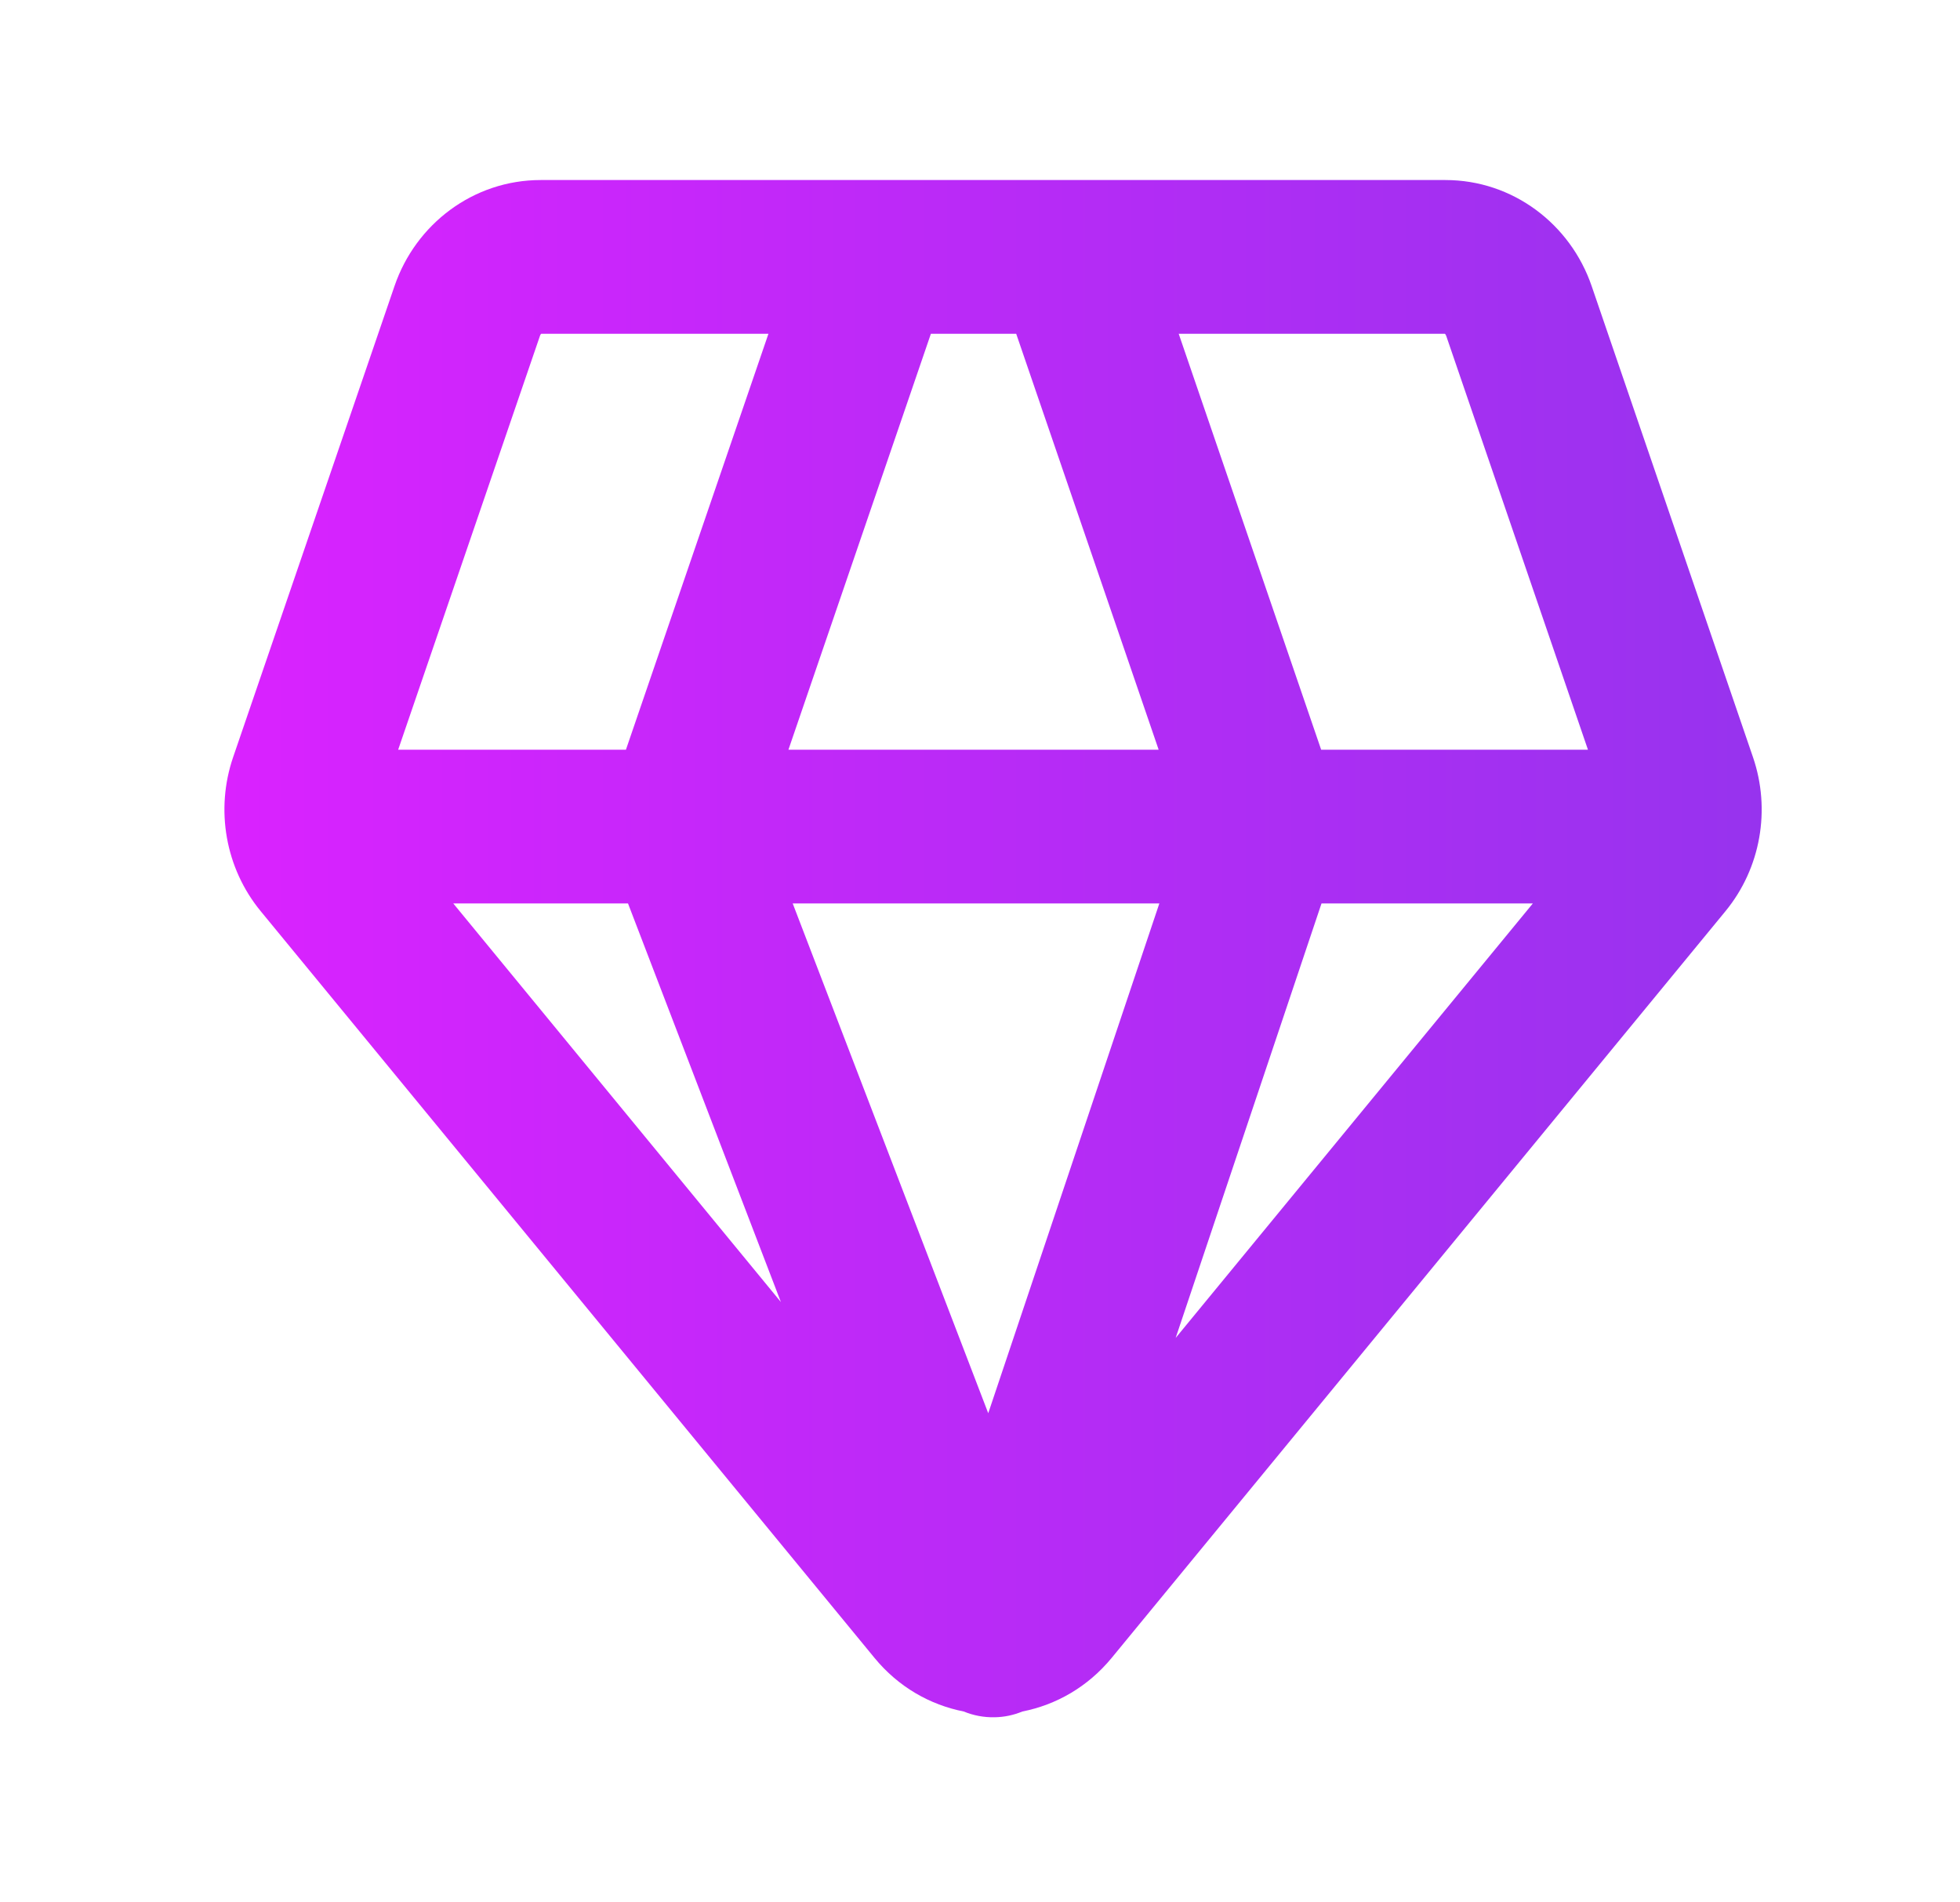 <svg width="34" height="33" viewBox="0 0 34 33" fill="none" xmlns="http://www.w3.org/2000/svg">
<g clip-path="url(#clip0_141_1612)">
<path fill-rule="evenodd" clip-rule="evenodd" d="M9.388 5.79C9.384 5.794 9.374 5.804 9.367 5.825L6.907 13.005H10.858L13.33 5.79H9.388ZM16.148 5.79L13.677 13.005H20.099L17.628 5.79H16.148ZM20.447 5.79L22.918 13.005H27.546L25.087 5.825C25.079 5.804 25.07 5.794 25.065 5.79H20.447ZM26.59 15.672H22.924L20.394 23.209L26.59 15.672ZM17.735 29.689C18.317 29.575 18.868 29.265 19.285 28.758L29.931 15.807C30.545 15.06 30.72 14.043 30.409 13.135L27.61 4.961C27.242 3.888 26.244 3.123 25.073 3.123H9.38C8.209 3.123 7.211 3.888 6.844 4.961L4.044 13.135C3.733 14.043 3.908 15.06 4.523 15.807L15.169 28.758C15.585 29.265 16.136 29.575 16.718 29.689C16.884 29.758 17.067 29.793 17.255 29.789C17.424 29.786 17.586 29.751 17.735 29.689ZM17.143 24.515L20.111 15.672H13.751L17.143 24.515ZM10.894 15.672L13.546 22.586L7.863 15.672H10.894Z" fill="url(#paint0_linear_141_1612)"/>
</g>
<defs>
<linearGradient id="paint0_linear_141_1612" x1="3.893" y1="16.456" x2="30.56" y2="16.456" gradientUnits="userSpaceOnUse">
<stop stop-color="#DA22FF"/>
<stop offset="1" stop-color="#9733EE"/>
</linearGradient>
<clipPath id="clip0_141_1612">
<rect width="33" height="33" fill="white" transform="translate(0.56)"/>
</clipPath>
</defs>
</svg>
